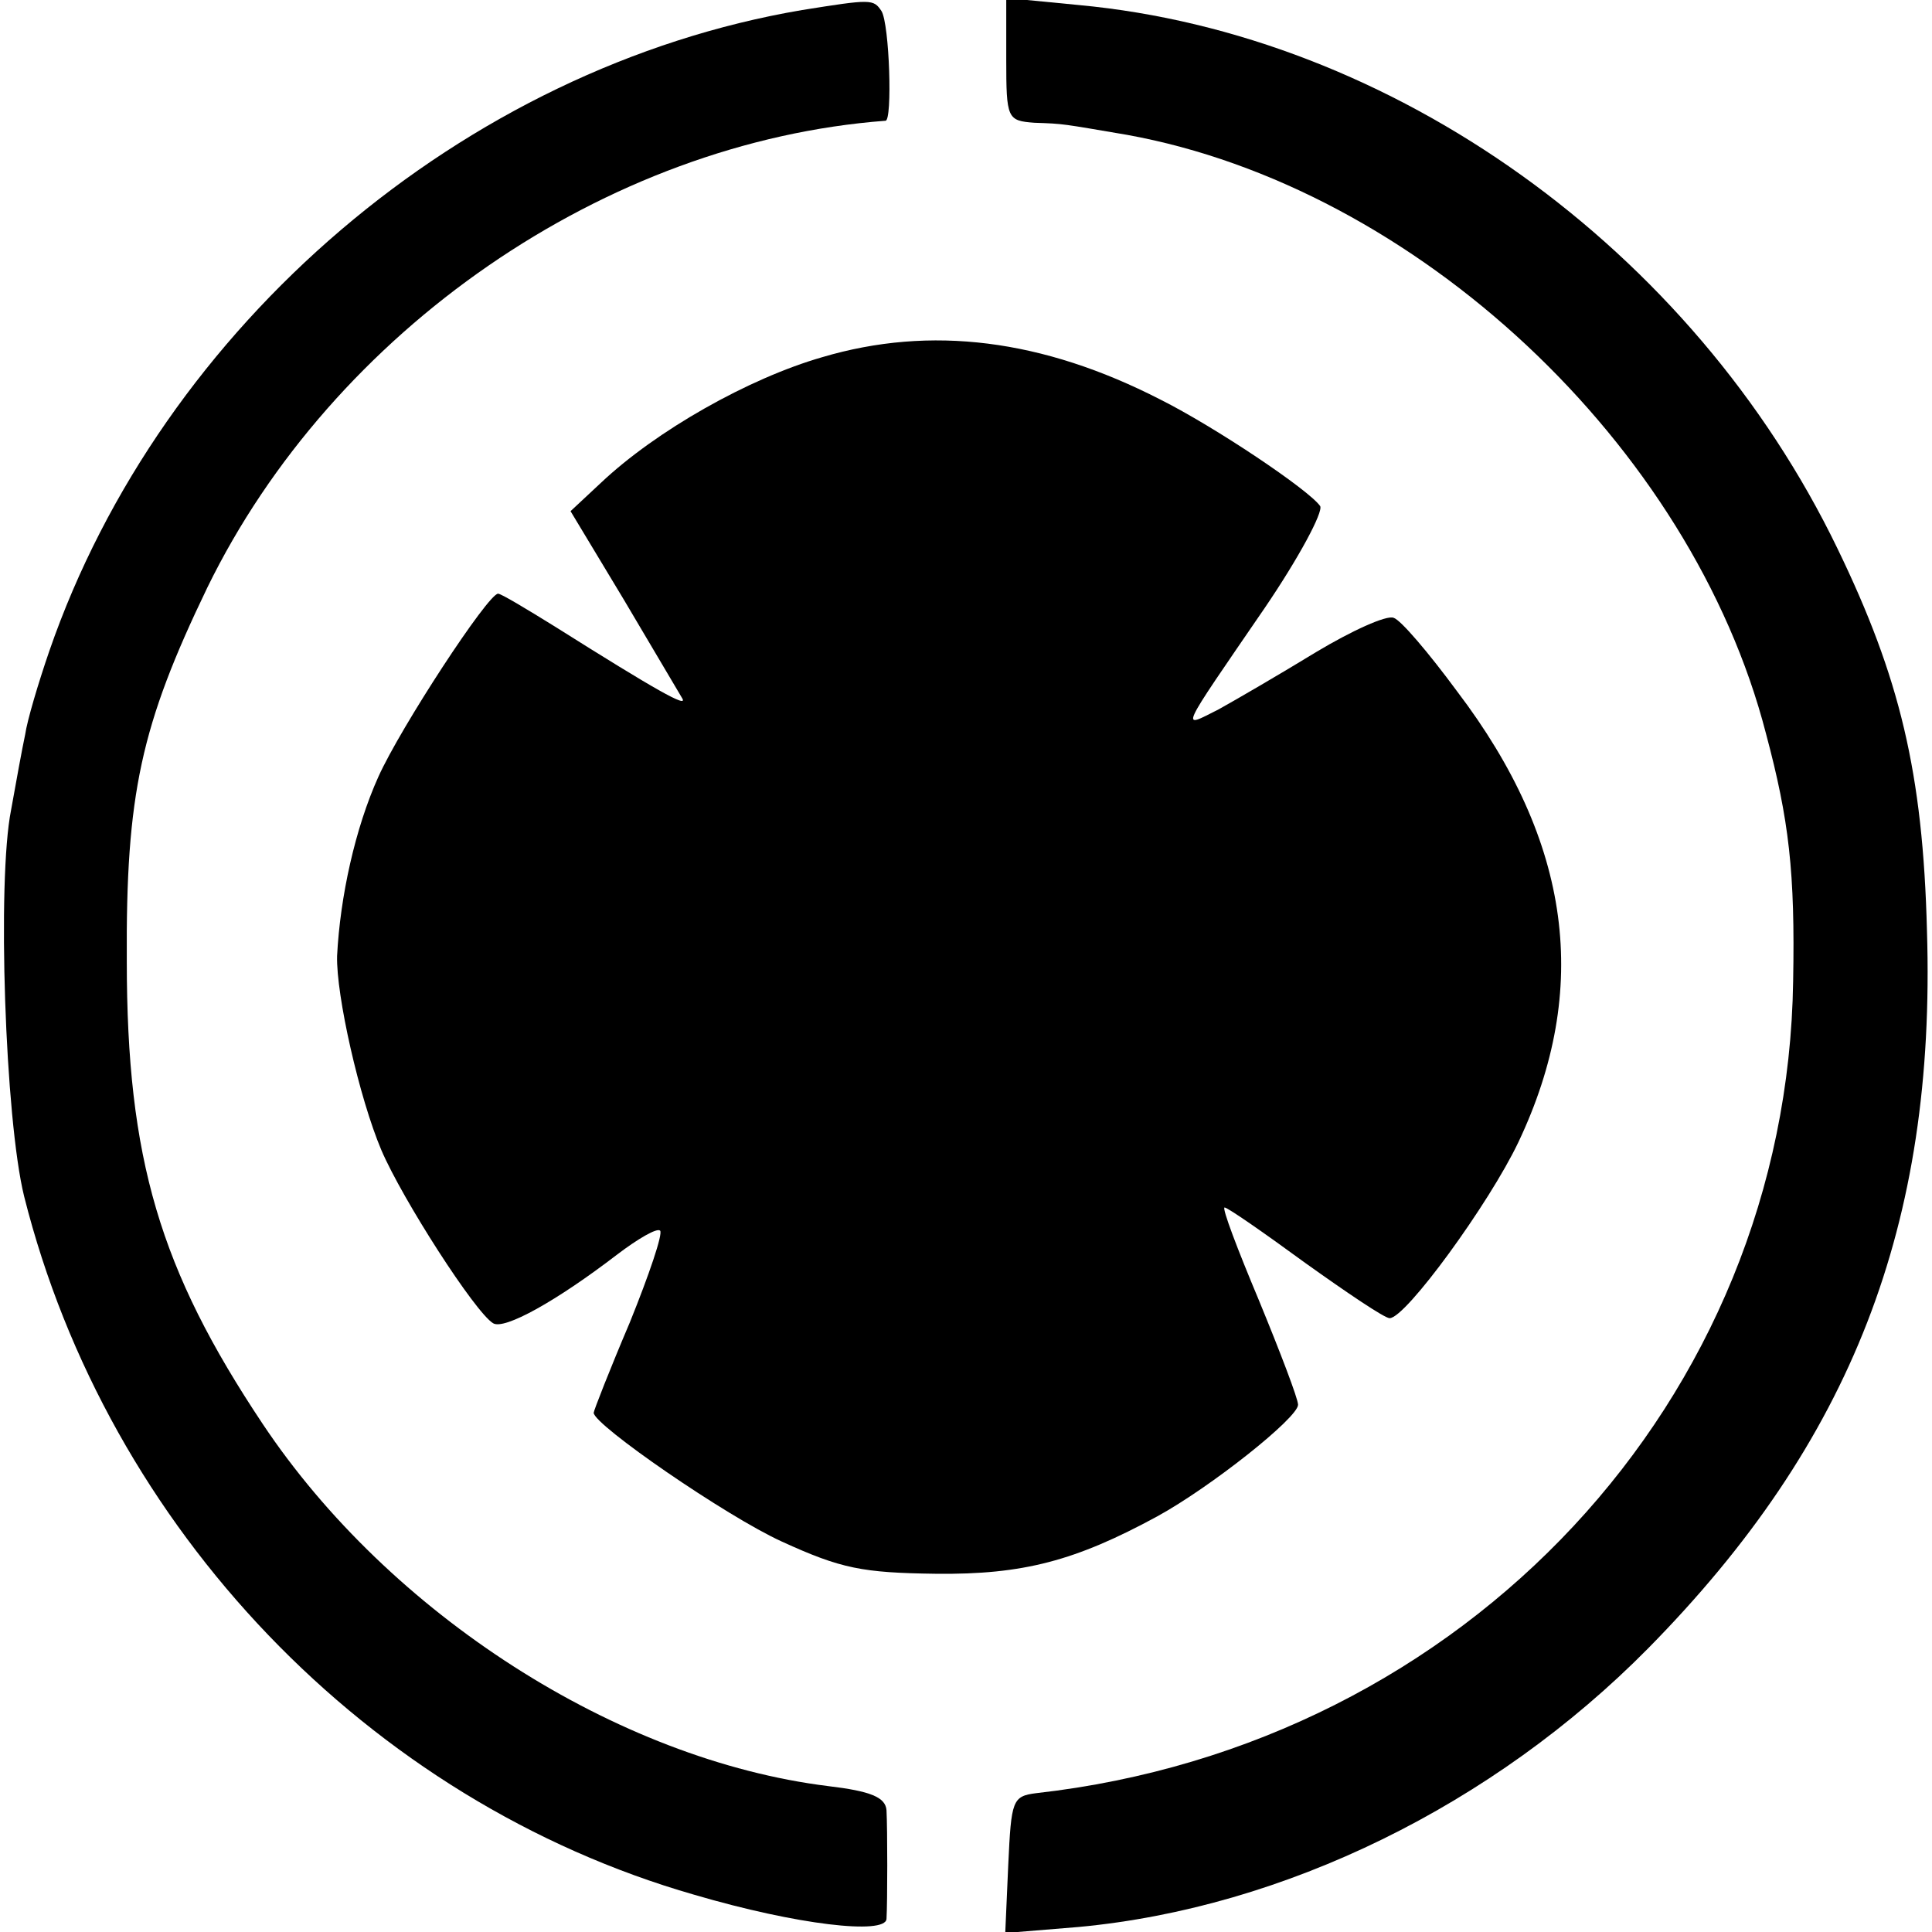 <?xml version="1.0" standalone="no"?>
<!DOCTYPE svg PUBLIC "-//W3C//DTD SVG 20010904//EN"
 "http://www.w3.org/TR/2001/REC-SVG-20010904/DTD/svg10.dtd">
<svg version="1.0" xmlns="http://www.w3.org/2000/svg"
 width="192pt" height="192pt" viewBox="0 0 192 192"
 preserveAspectRatio="xMidYMid meet">
<g transform="translate(0,192) scale(0.1,-0.1)"
fill="#000000" stroke="none">
<path d="M797 1910 c-336 -57 -636 -313 -748 -637 -11 -32 -22 -69 -24 -83 -3
-14 -9 -47 -14 -75 -14 -70 -6 -307 13 -384 83 -330 342 -601 666 -694 102
-30 190 -40 191 -24 1 17 1 89 0 108 -1 13 -16 19 -58 24 -210 26 -436 171
-562 360 -102 153 -135 263 -135 460 -1 166 14 234 80 371 125 256 396 443
674 464 7 0 4 96 -4 109 -8 12 -10 12 -79 1z"/>
<path d="M1000 1861 c0 -59 1 -61 28 -63 30 -1 27 -1 92 -12 287 -52 561 -308
635 -595 23 -86 29 -138 27 -246 -6 -416 -325 -759 -752 -807 -24 -3 -25 -7
-28 -71 l-3 -68 73 6 c204 19 412 121 566 277 202 205 286 421 277 713 -4 157
-27 252 -89 380 -144 298 -442 511 -754 540 l-72 7 0 -61z"/>
<path d="M817 1565 c-73 -21 -165 -73 -220 -125 l-30 -28 53 -88 c29 -49 55
-93 58 -98 6 -10 -26 8 -126 71 -29 18 -54 33 -57 33 -10 0 -97 -133 -119
-182 -23 -51 -38 -119 -41 -178 -1 -39 22 -141 44 -193 21 -49 93 -161 111
-172 11 -7 63 22 123 68 21 16 40 27 43 24 3 -3 -11 -44 -30 -91 -20 -47 -36
-88 -36 -90 0 -12 132 -103 187 -128 59 -27 80 -31 153 -32 87 -1 139 13 220
57 53 29 140 98 140 111 0 6 -18 53 -39 104 -21 50 -37 92 -34 92 3 0 39 -25
80 -55 42 -30 79 -55 84 -55 16 0 99 114 128 175 72 152 53 298 -61 448 -28
38 -56 71 -63 73 -7 3 -42 -13 -77 -34 -36 -22 -79 -47 -97 -57 -38 -19 -41
-26 46 101 34 50 58 95 55 101 -11 16 -105 79 -159 106 -117 60 -228 74 -336
42z"/>
</g>
</svg>
